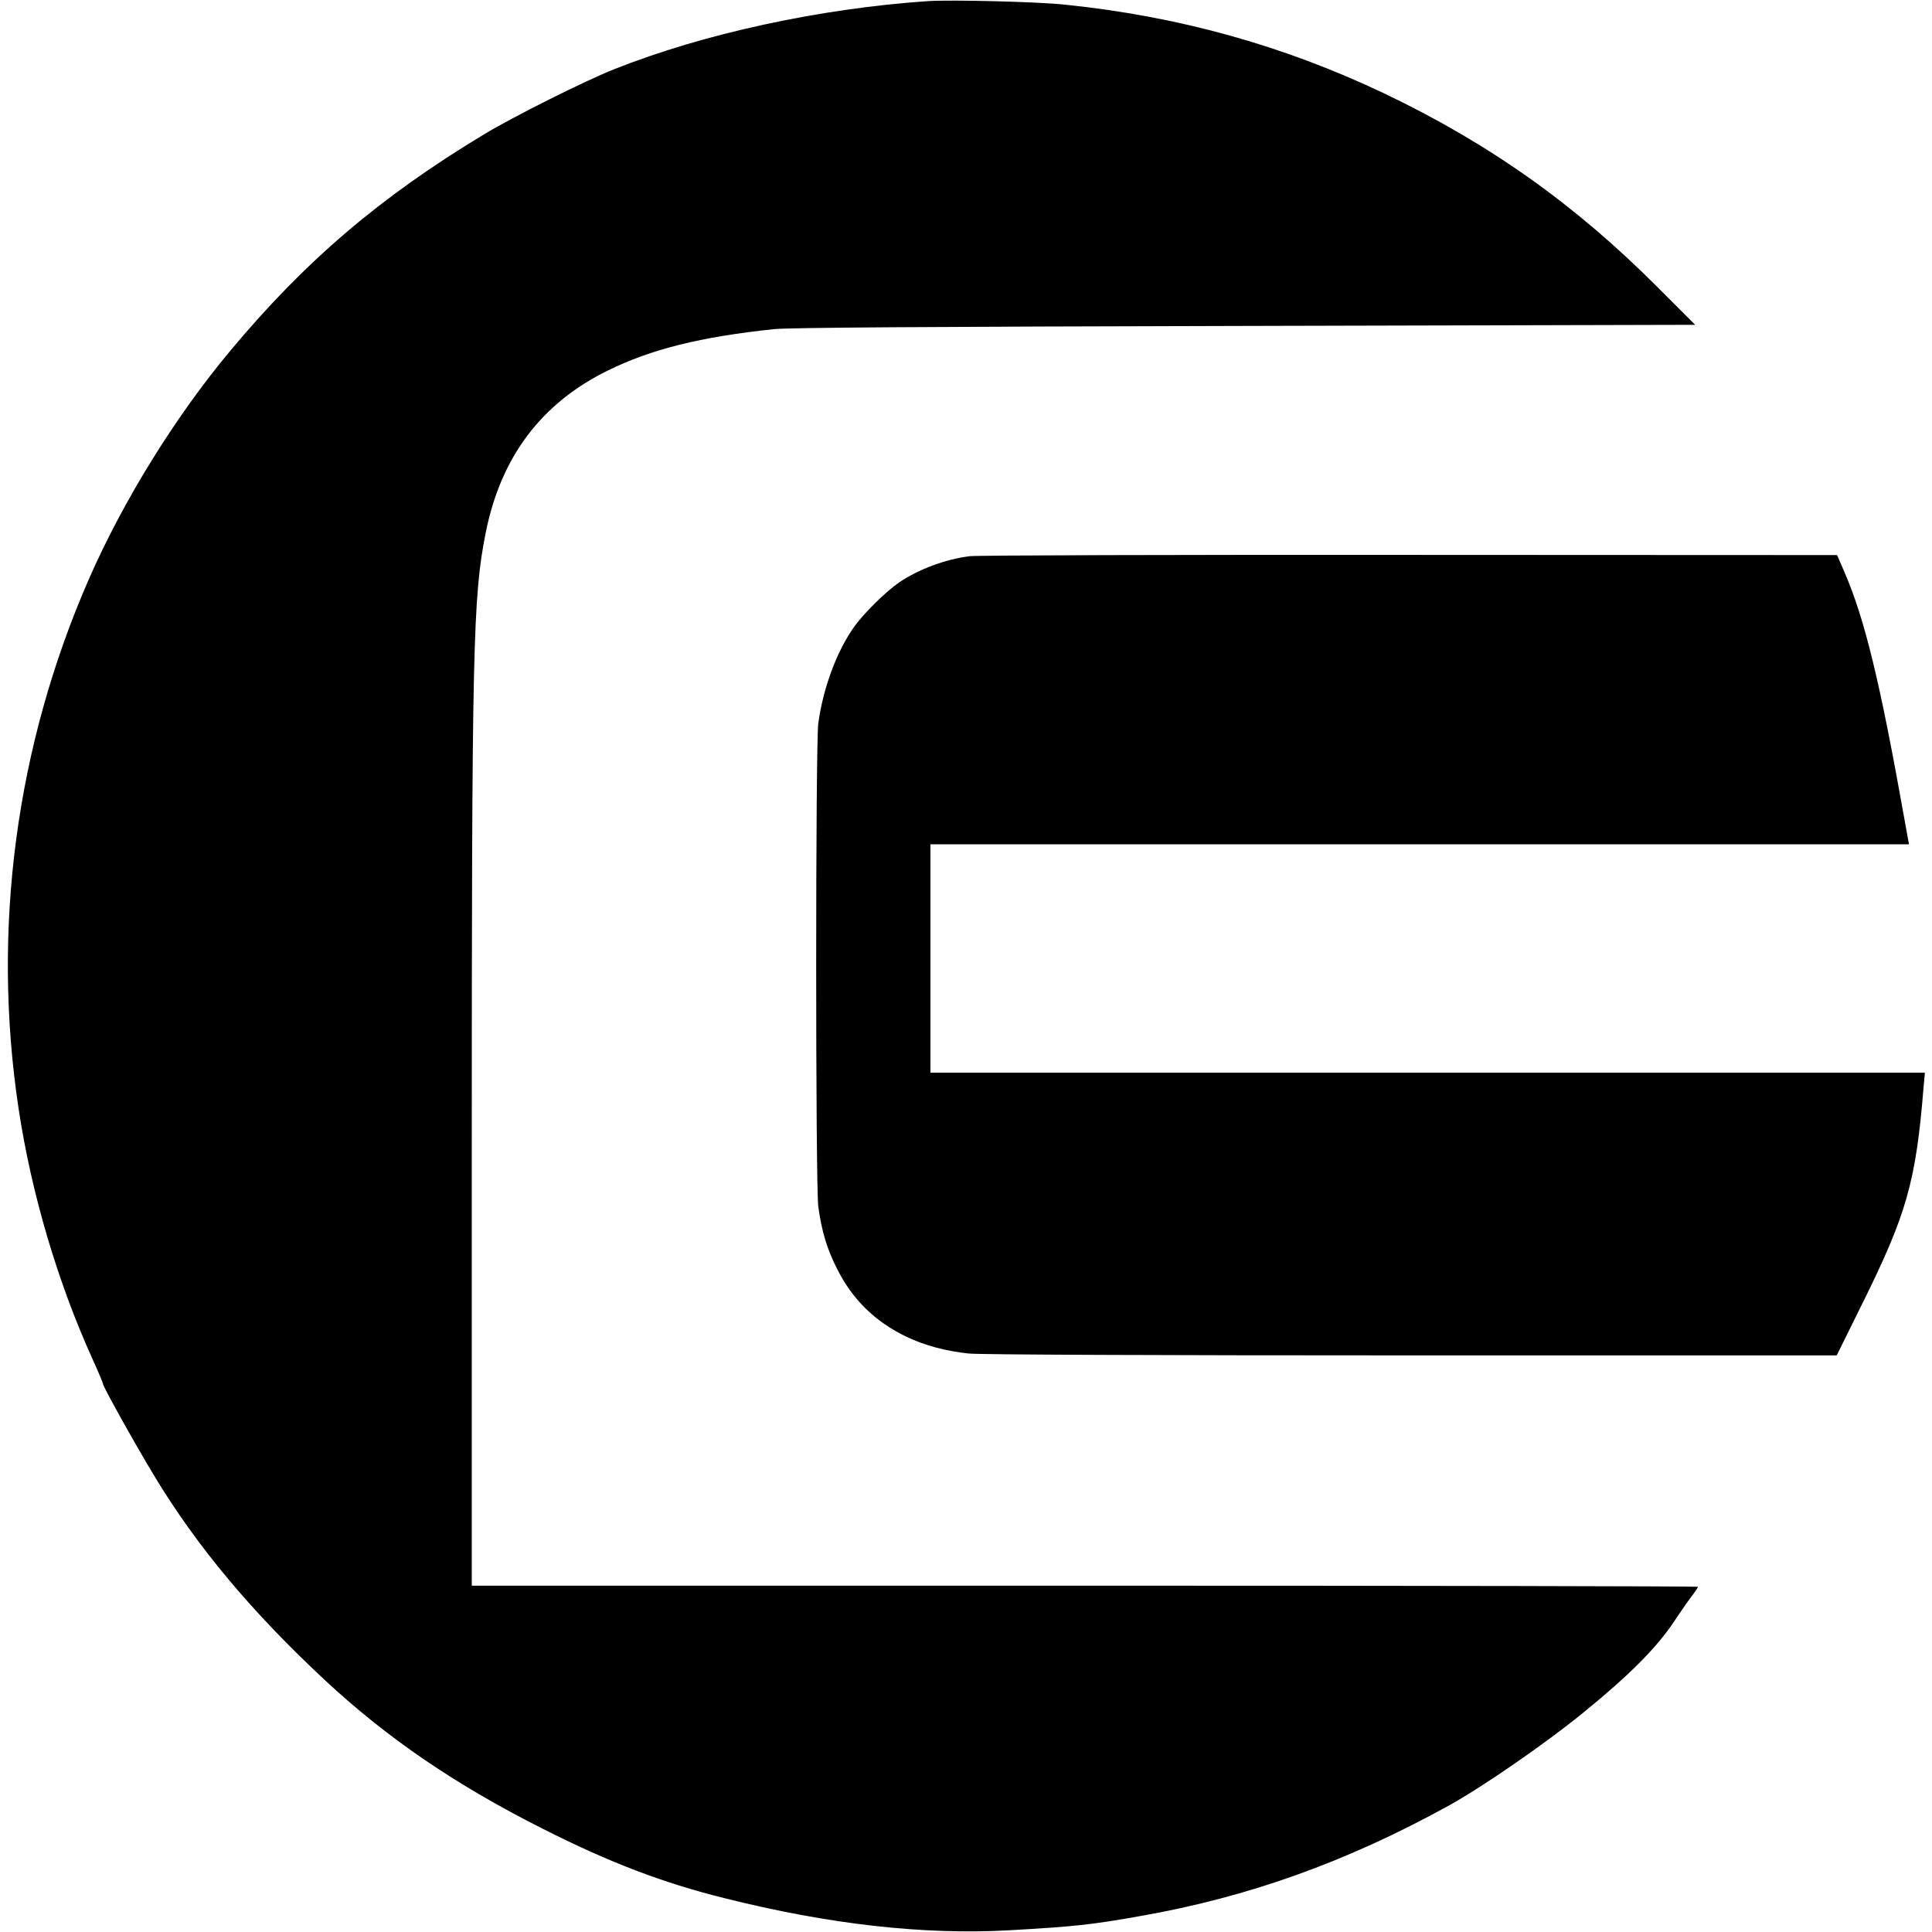 <svg version="1" xmlns="http://www.w3.org/2000/svg" width="1376" height="1376" viewBox="0 0 1032 1032"><path d="M495.5.6C437.5 4.6 375.8 18 328 37c-15.2 6-54.4 25.6-69.5 34.8-55.4 33.4-95.5 67.6-135.6 115.7-29.3 35.1-57.1 80-75.5 122C8.5 398.6-4.5 496.3 9.9 592c6.8 45.3 20.9 92.9 39.5 133.9 3.1 6.8 5.6 12.8 5.6 13.3 0 1.5 17.9 33.5 27.8 49.8 22.7 37.5 52 72.4 91 108.7 33.5 31.1 69.6 55.7 116.2 79.2 35.4 17.9 64.2 28.9 96.9 37 55.6 14 106.5 19.7 151.8 17.2 35-2 43.9-2.9 70.3-7.6 57.7-10.1 109.9-28.8 164.5-58.8 18.3-10.1 51.6-33.1 71.9-49.6 24.6-20 39.5-34.9 48.8-48.9 3.9-5.9 8.4-12.3 10-14.3 1.5-2 2.8-4 2.8-4.3 0-.3-147.4-.6-327.5-.6H252V621.2c0-276.3.6-302.5 7.5-336.9 8.1-40.3 29.7-68.9 65-86.3 23.4-11.5 49.4-18 89-22.2 7.9-.8 78.7-1.3 251.5-1.7l240.5-.6-20-20c-44.4-44.5-90-76.8-146.1-103.6C685.5 24.3 629.9 8.8 569 2.5 554.2.9 508.1-.2 495.5.6z"/><path d="M518 297.1c-13 1.6-27.4 7-37.7 14-6.9 4.7-18.8 16.4-23.9 23.5-9.3 13-16.7 32.7-19.3 51.8-1.5 10.7-1.5 247.4 0 258.1 1.8 13.1 4.6 22.6 10 33.2 8.2 16.4 20.3 28.3 37.2 36.4 9.7 4.6 20.8 7.6 33.2 8.9 5.4.6 99.2 1 236.3 1h227.3l13.2-26.7c24.2-48.7 29.1-66 33.2-116.6l.7-7.7H497V451h522.7l-2.4-13.3c-13.1-73.6-21.2-107-32.1-132.2l-3.9-9-228.4-.1c-125.6-.1-231.3.2-234.9.7z"/></svg>